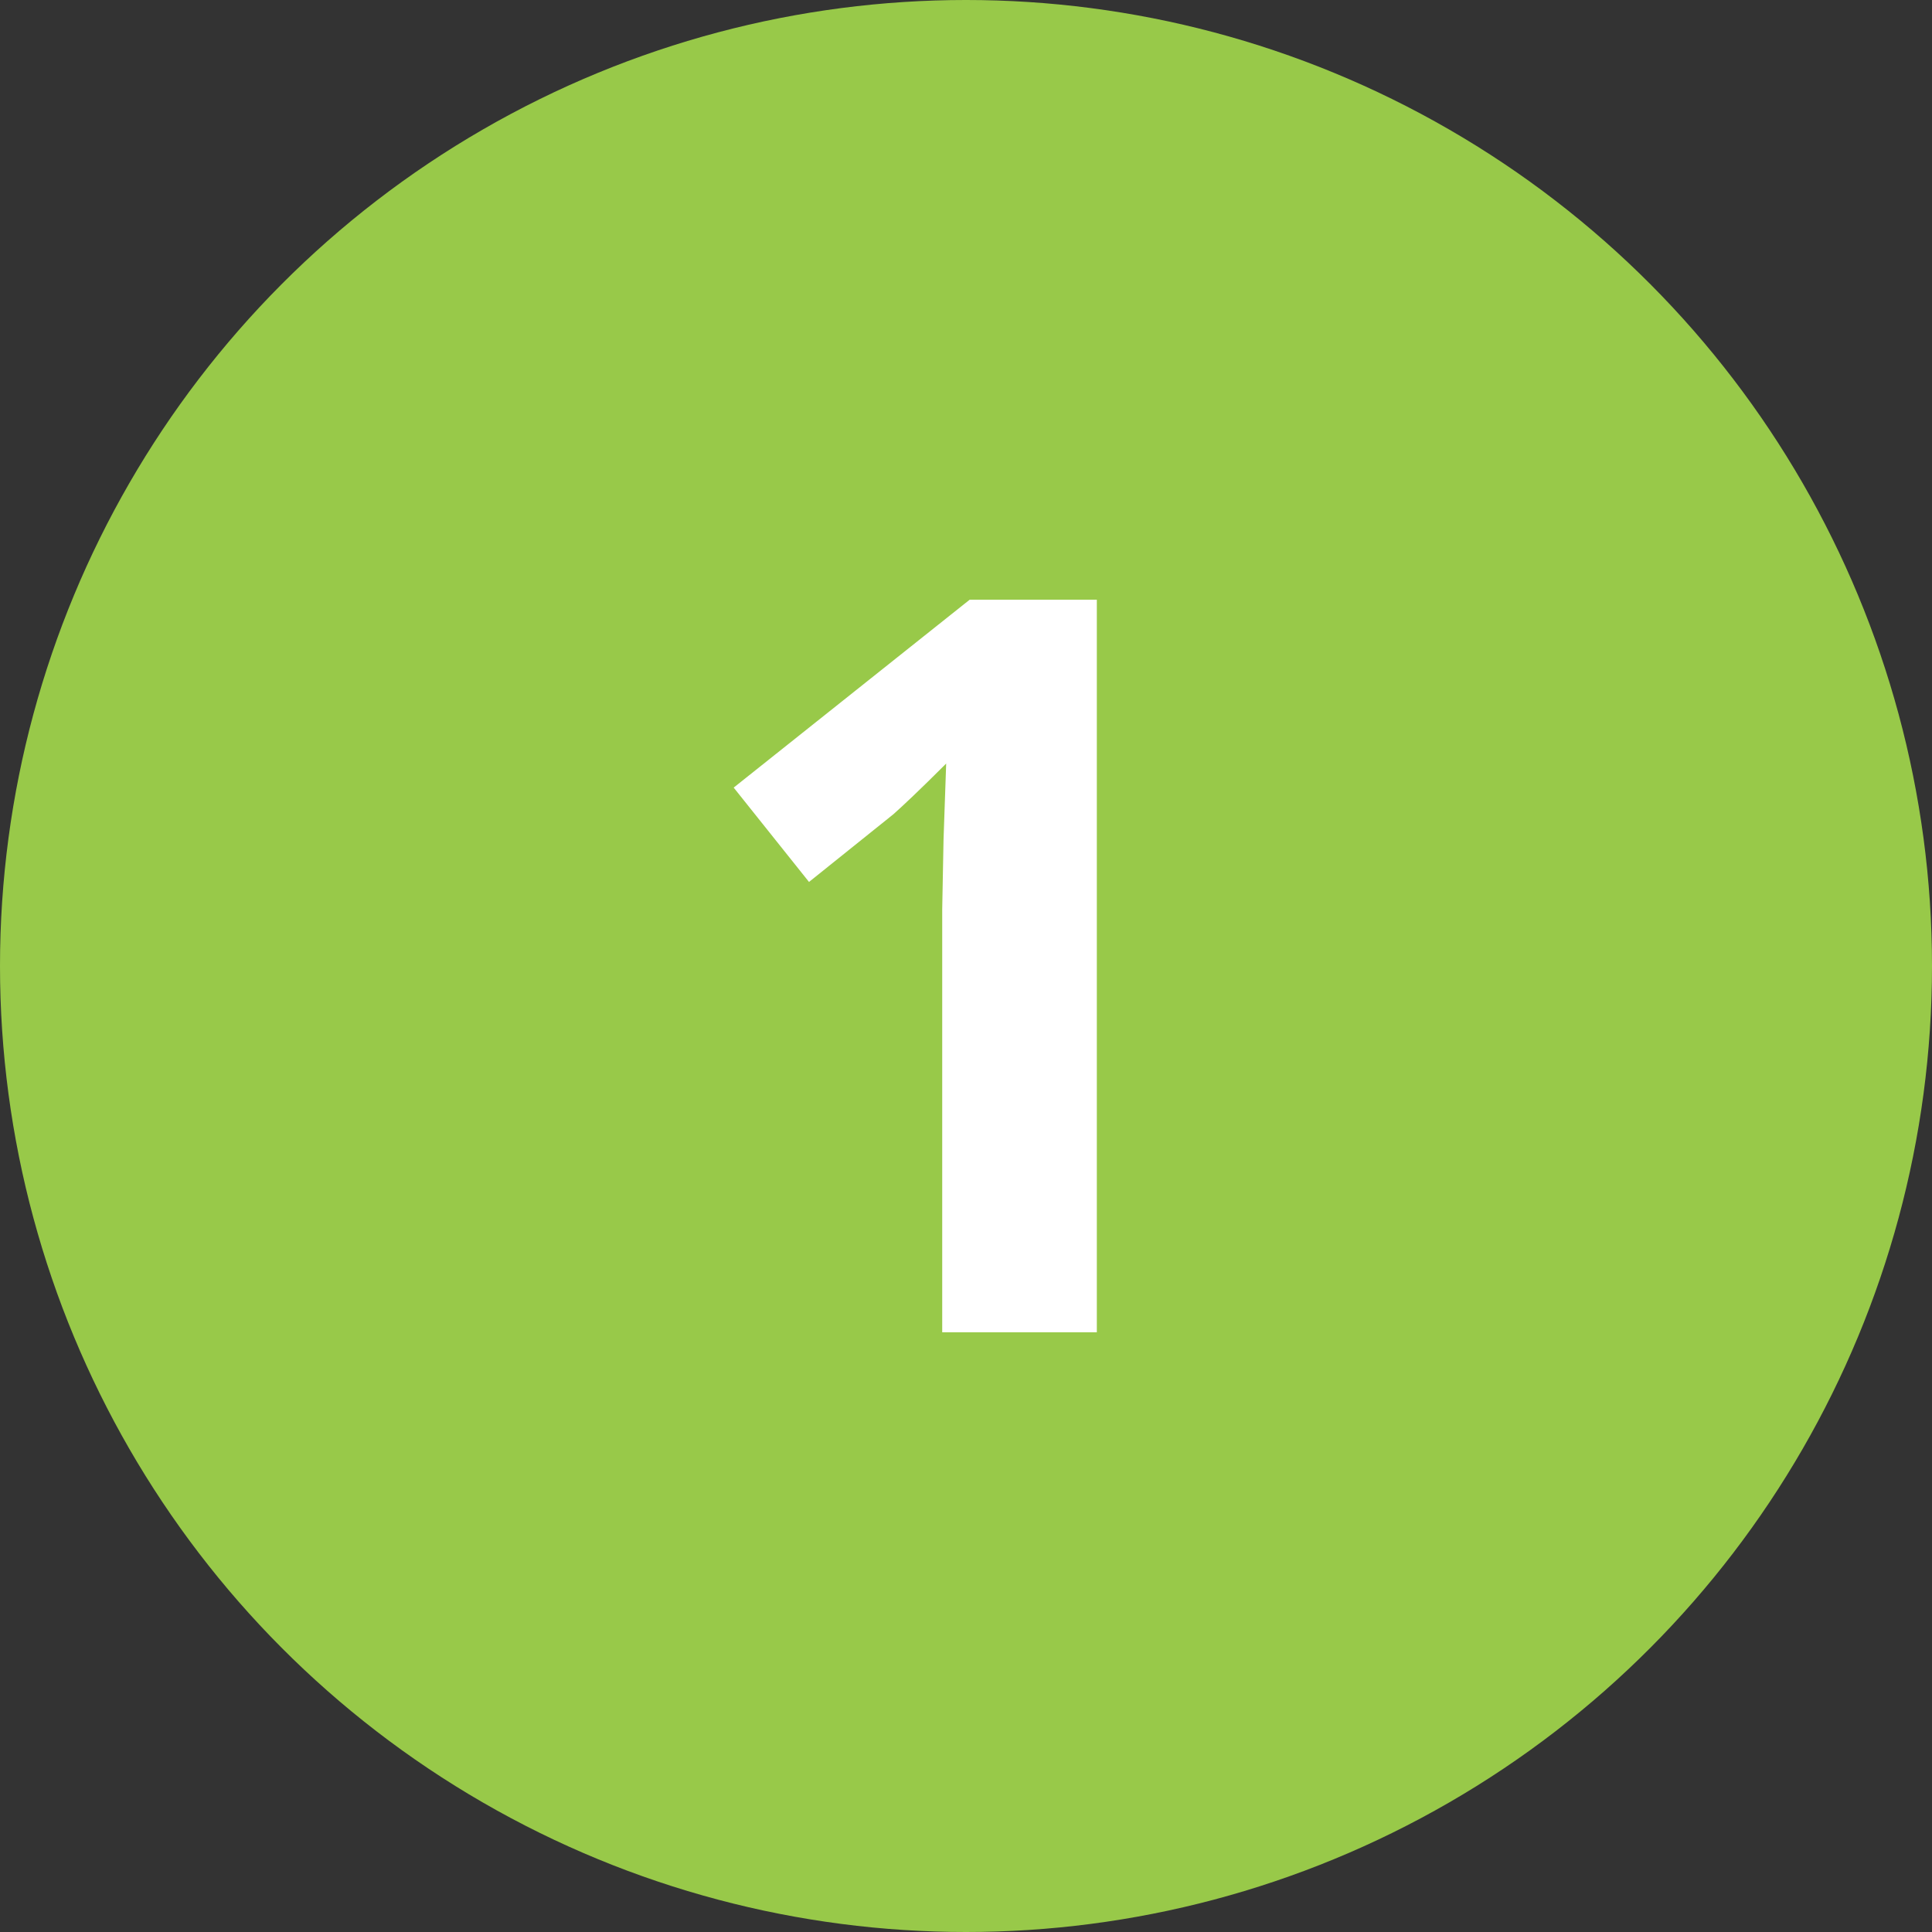 <svg xmlns="http://www.w3.org/2000/svg" viewBox="0 0 73.1 73.1"><rect x="0" y="0" width="73.1" height="73.1" fill="#333333" stroke="none"/><defs><style>.cls-1{fill:#98c949;}.cls-2{fill:#fff;}</style></defs><g id="Layer_2" data-name="Layer 2"><g id="Layer_1-2" data-name="Layer 1"><circle class="cls-1" cx="36.55" cy="36.55" r="36.55"/><path class="cls-2" d="M41.5,50.41H35.65v-16l.05-2.64.1-2.88c-1,1-1.65,1.61-2,1.92l-3.19,2.56L27.76,29.8l8.93-7.11H41.5Z"/></g></g></svg>